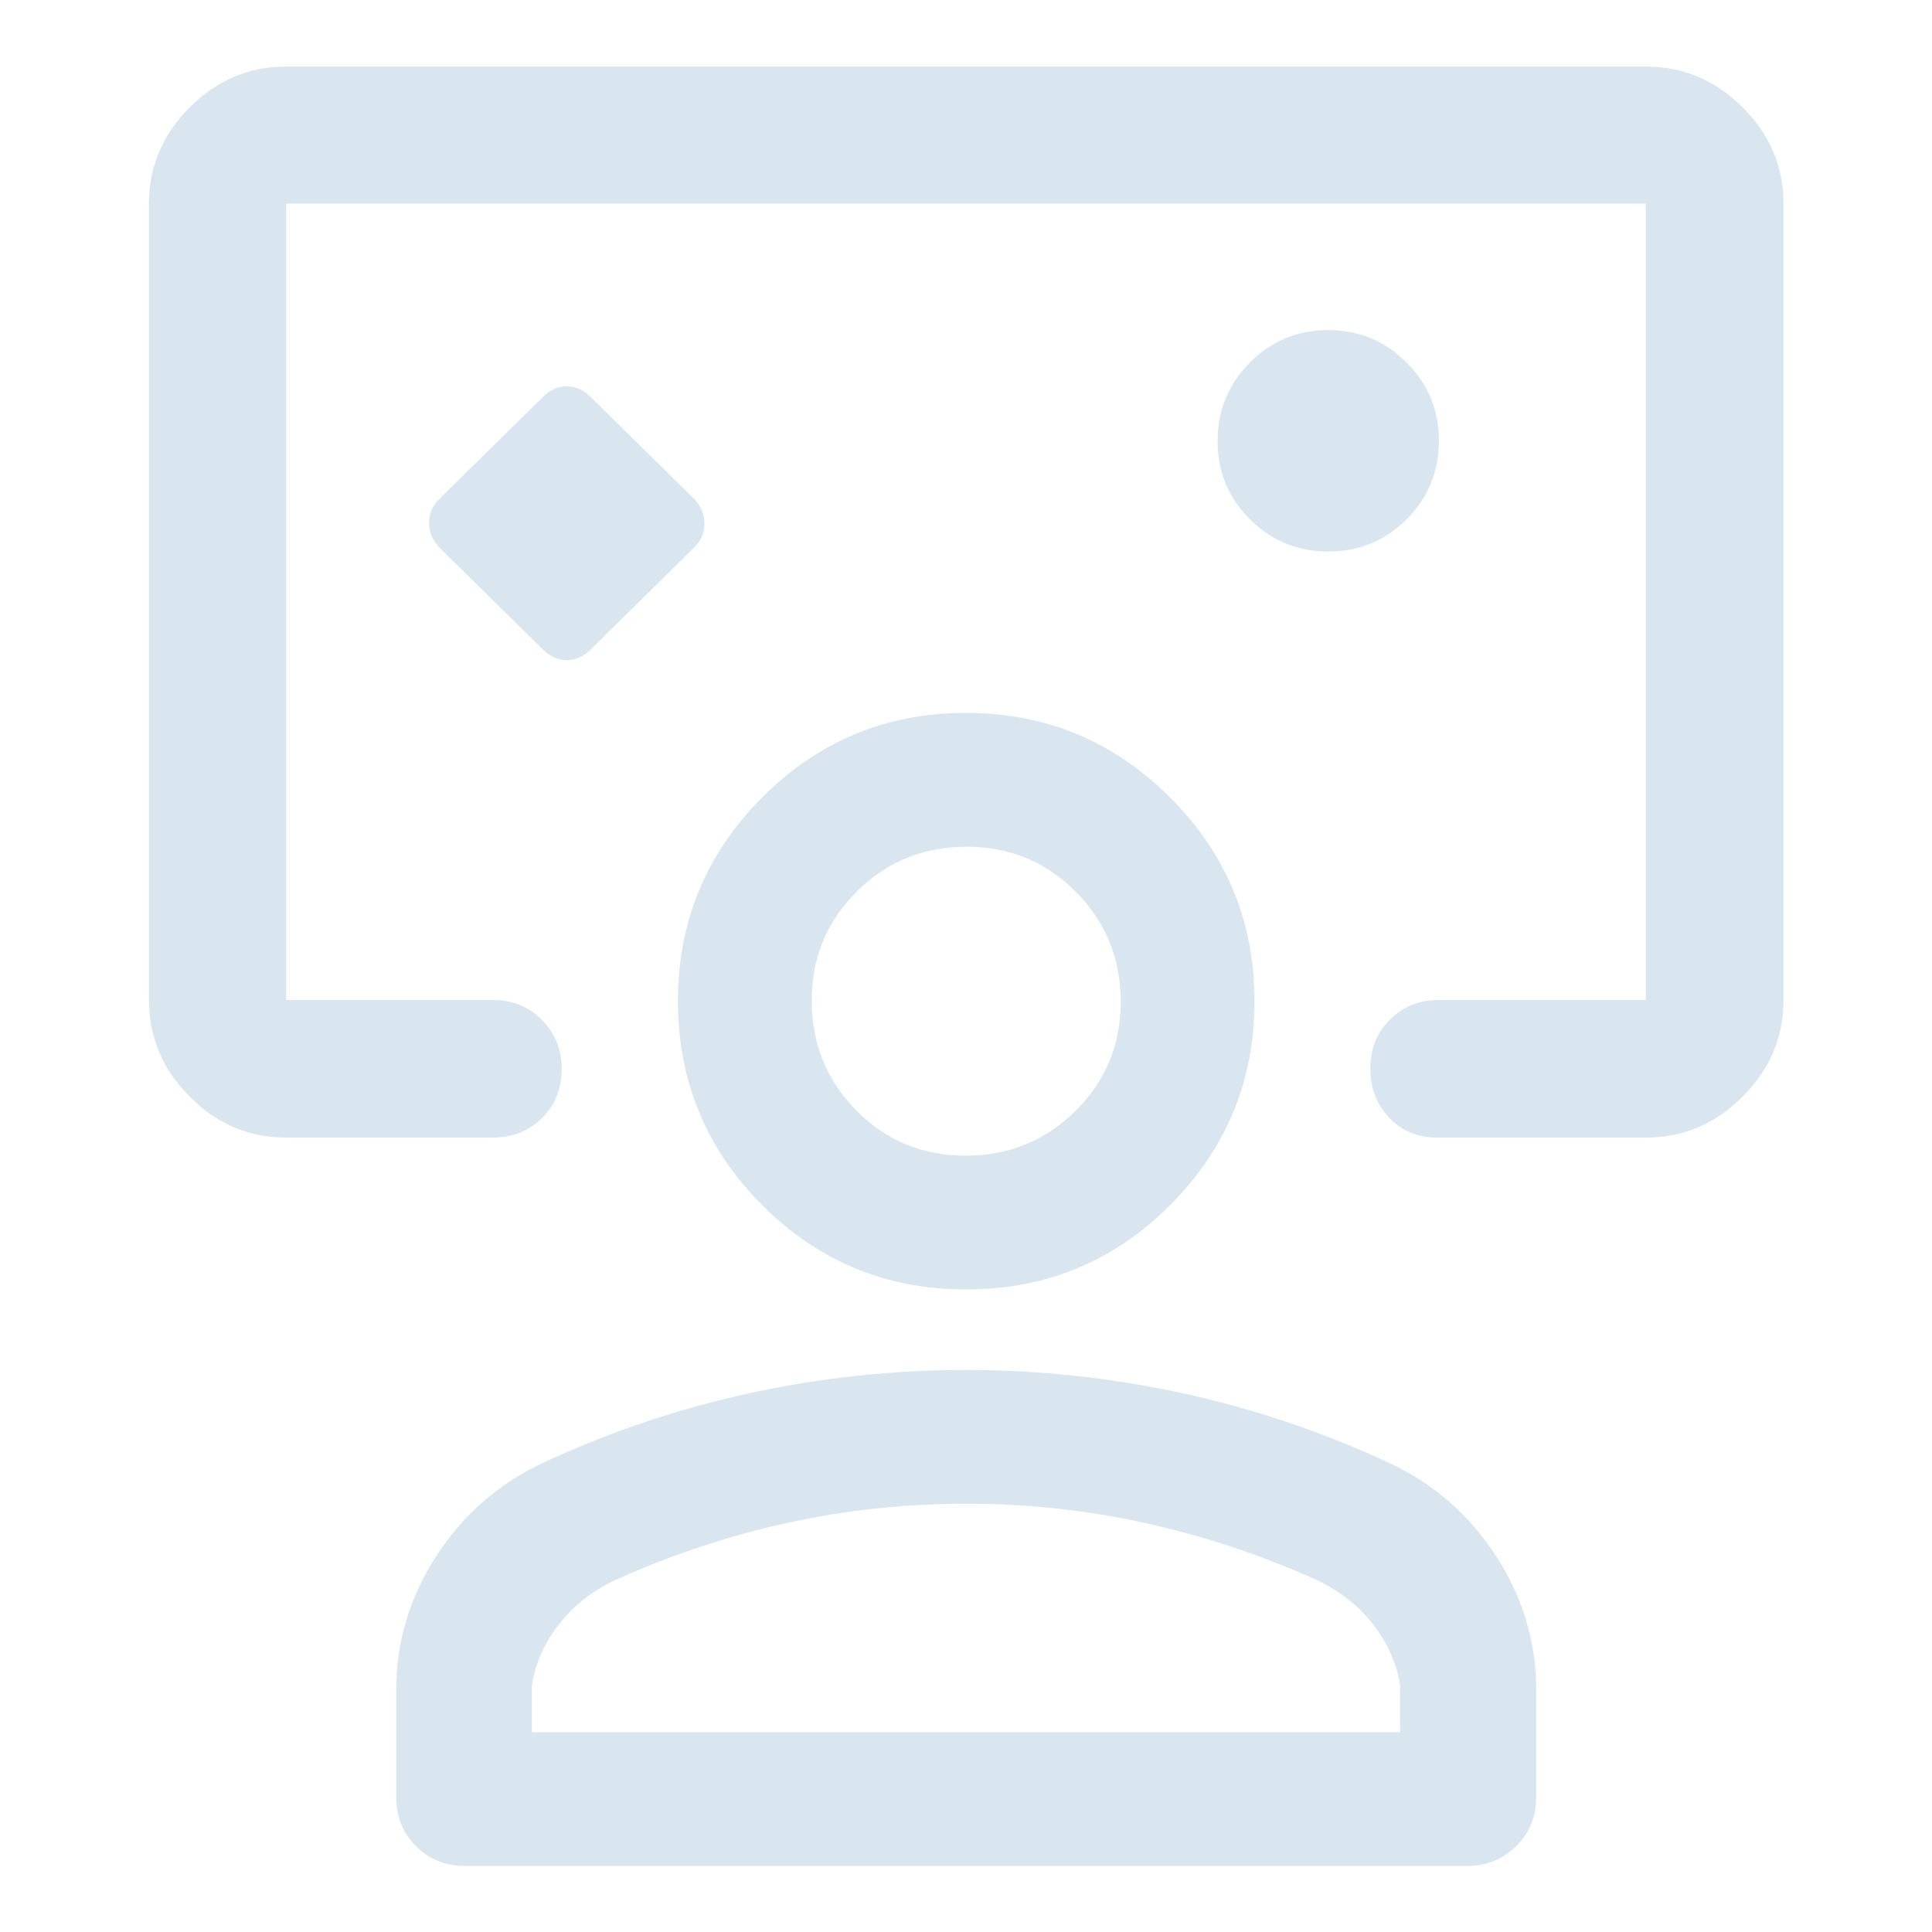 <svg width="22" height="22" viewBox="0 0 22 22" fill="none" xmlns="http://www.w3.org/2000/svg">
<path d="M6.178 7.392C6.262 7.476 6.354 7.518 6.454 7.518C6.554 7.518 6.646 7.476 6.73 7.392L7.896 6.243C7.98 6.165 8.022 6.071 8.022 5.962C8.022 5.853 7.98 5.757 7.896 5.673L6.73 4.524C6.646 4.441 6.553 4.399 6.453 4.399C6.353 4.399 6.261 4.441 6.178 4.524L5.011 5.673C4.928 5.752 4.886 5.846 4.886 5.955C4.886 6.063 4.928 6.16 5.011 6.243L6.178 7.392ZM3.258 12.954C2.836 12.954 2.47 12.799 2.161 12.488C1.851 12.177 1.696 11.81 1.696 11.387V2.319C1.696 1.897 1.851 1.532 2.161 1.222C2.47 0.913 2.836 0.758 3.258 0.758H18.742C19.166 0.758 19.532 0.913 19.843 1.222C20.154 1.532 20.309 1.897 20.309 2.319V11.387C20.309 11.81 20.154 12.177 19.843 12.488C19.532 12.799 19.166 12.954 18.742 12.954H16.367C16.145 12.954 15.962 12.879 15.819 12.728C15.676 12.577 15.604 12.39 15.604 12.166C15.604 11.943 15.679 11.757 15.829 11.609C15.979 11.461 16.165 11.387 16.385 11.387H18.742V2.319H3.258V11.387H5.615C5.835 11.387 6.021 11.463 6.171 11.613C6.321 11.764 6.396 11.951 6.396 12.175C6.396 12.398 6.321 12.584 6.171 12.732C6.021 12.88 5.835 12.954 5.615 12.954H3.258ZM15.126 6.28C15.477 6.28 15.774 6.157 16.019 5.912C16.263 5.667 16.385 5.369 16.385 5.018C16.385 4.671 16.263 4.375 16.017 4.129C15.772 3.882 15.474 3.759 15.124 3.759C14.773 3.759 14.476 3.883 14.231 4.13C13.987 4.377 13.865 4.674 13.865 5.021C13.865 5.372 13.987 5.669 14.233 5.913C14.478 6.158 14.776 6.28 15.126 6.28ZM5.293 21.248C5.072 21.248 4.887 21.173 4.737 21.023C4.587 20.873 4.512 20.687 4.512 20.467V19.246C4.512 18.697 4.664 18.187 4.969 17.718C5.273 17.249 5.676 16.896 6.178 16.66C6.932 16.308 7.716 16.044 8.529 15.866C9.343 15.689 10.166 15.6 11 15.6C11.834 15.6 12.657 15.689 13.471 15.866C14.284 16.044 15.068 16.308 15.822 16.66C16.325 16.895 16.729 17.247 17.034 17.717C17.34 18.187 17.493 18.697 17.493 19.246V20.467C17.493 20.687 17.417 20.873 17.265 21.023C17.113 21.173 16.927 21.248 16.707 21.248H5.293ZM6.057 19.725H15.943V19.191C15.903 18.933 15.794 18.694 15.618 18.475C15.441 18.256 15.216 18.088 14.942 17.969C14.321 17.693 13.681 17.483 13.022 17.339C12.363 17.195 11.688 17.123 10.999 17.123C10.31 17.123 9.636 17.195 8.977 17.339C8.318 17.483 7.679 17.693 7.058 17.969C6.784 18.088 6.559 18.256 6.382 18.475C6.205 18.694 6.097 18.933 6.057 19.191V19.725ZM11.001 14.683C10.092 14.683 9.318 14.363 8.679 13.723C8.04 13.082 7.72 12.307 7.72 11.398C7.72 10.494 8.04 9.721 8.679 9.08C9.319 8.439 10.092 8.118 11 8.118C11.908 8.118 12.682 8.439 13.323 9.08C13.965 9.721 14.285 10.495 14.285 11.401C14.285 12.307 13.965 13.081 13.325 13.722C12.685 14.363 11.91 14.683 11.001 14.683ZM10.995 13.16C11.486 13.16 11.903 12.99 12.247 12.65C12.59 12.31 12.762 11.896 12.762 11.406C12.762 10.917 12.592 10.5 12.252 10.157C11.912 9.813 11.497 9.642 11.005 9.642C10.514 9.642 10.098 9.812 9.756 10.152C9.414 10.493 9.243 10.906 9.243 11.393C9.243 11.884 9.412 12.301 9.751 12.645C10.089 12.988 10.503 13.16 10.995 13.16Z" fill="#D9E6EF"/>
</svg>
